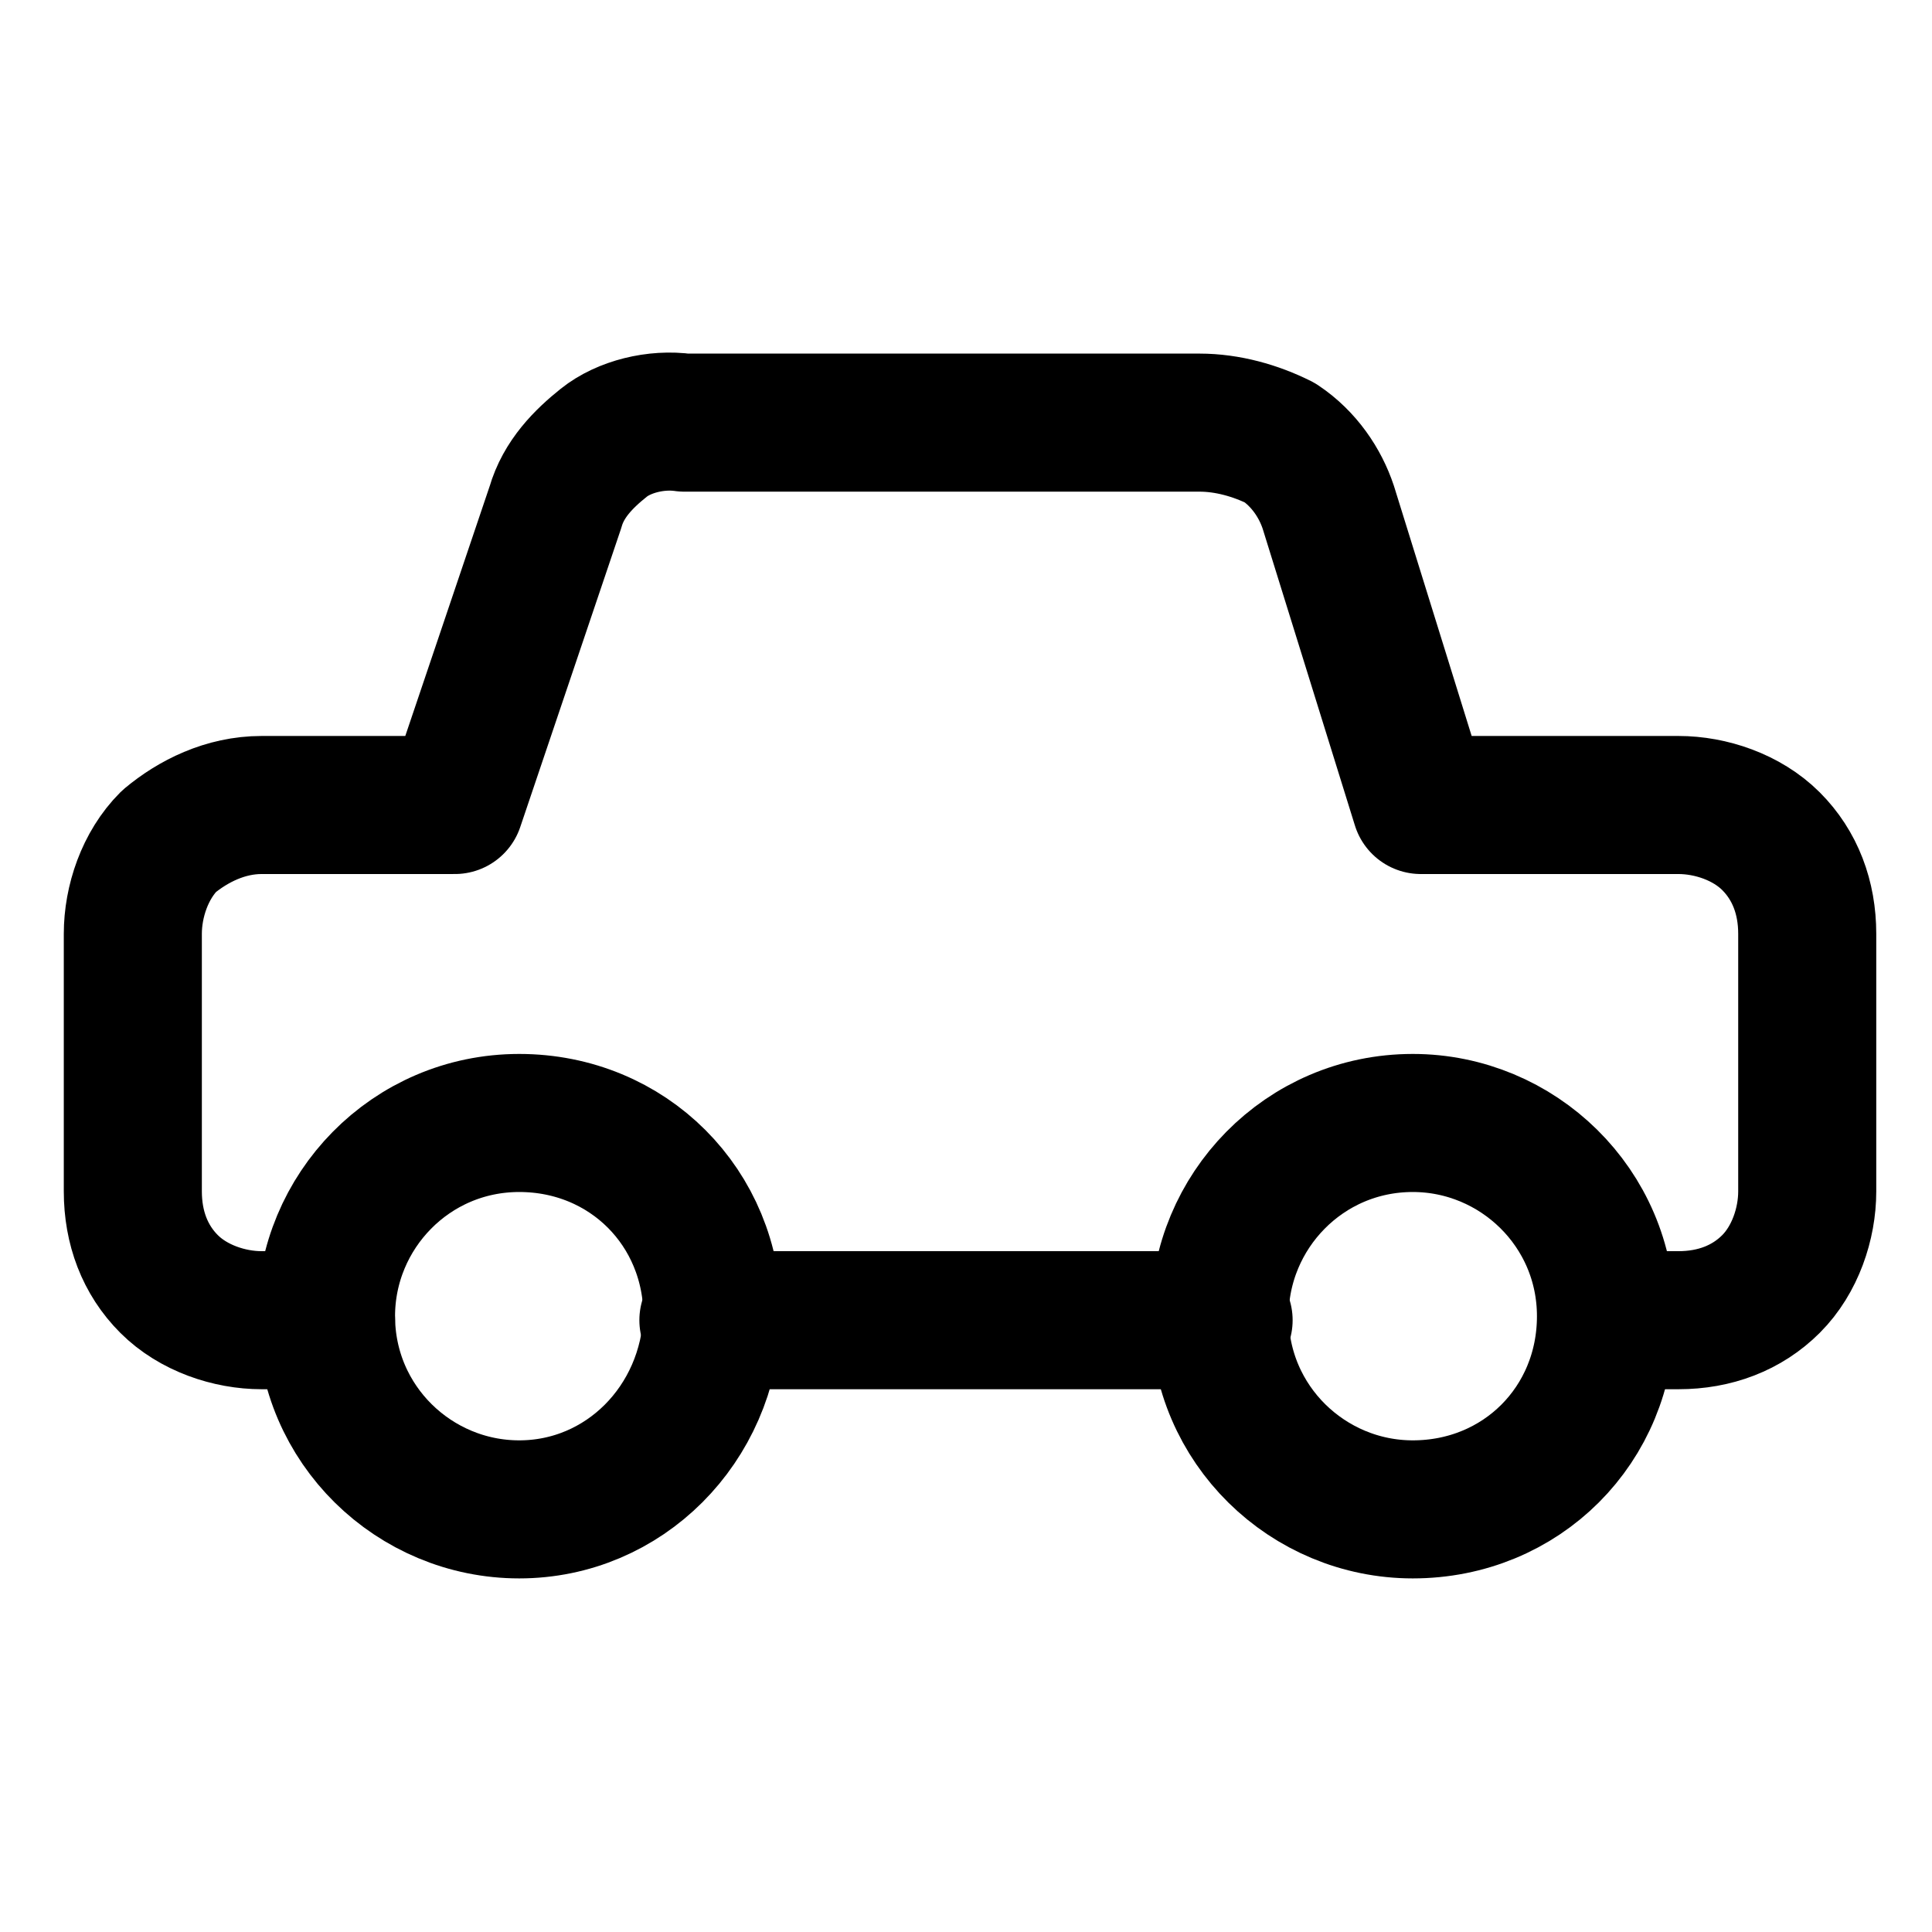 <?xml version="1.0" encoding="utf-8"?>
<!-- Generator: Adobe Illustrator 27.8.0, SVG Export Plug-In . SVG Version: 6.00 Build 0)  -->
<svg version="1.1" id="Car-Taxi-1--Streamline-Core.svg"
	 xmlns="http://www.w3.org/2000/svg" xmlns:xlink="http://www.w3.org/1999/xlink" x="0px" y="0px" viewBox="0 0 48 48"
	 style="enable-background:new 0 0 48 48;" xml:space="preserve">
<style type="text/css">
	.st0{fill:none;stroke:#000000;stroke-width:3.43;stroke-linecap:round;stroke-linejoin:round;}
</style>
<g id="car-taxi-1--transportation-travel-taxi-transport-cab-car">
	<path id="Vector" class="st0" d="M8.1,32.8H6.5c-0.8,0-1.7-0.3-2.3-0.9c-0.6-0.6-0.9-1.4-0.9-2.3v-6.4c0-0.8,0.3-1.7,0.9-2.3
		C4.8,20.4,5.6,20,6.5,20h4.8l2.5-7.4c0.2-0.7,0.7-1.2,1.2-1.6s1.3-0.6,2-0.5h12.8c0.7,0,1.4,0.2,2,0.5c0.6,0.4,1,1,1.2,1.6l2.3,7.4
		h6.4c0.8,0,1.7,0.3,2.3,0.9c0.6,0.6,0.9,1.4,0.9,2.3v6.4c0,0.8-0.3,1.7-0.9,2.3c-0.6,0.6-1.4,0.9-2.3,0.9h-1.6"/>
	<path id="Vector_2" class="st0" d="M35.1,37.5c-2.6,0-4.8-2.1-4.8-4.8c0-2.6,2.1-4.8,4.8-4.8c2.6,0,4.8,2.1,4.8,4.8
		C39.9,35.4,37.8,37.5,35.1,37.5z"/>
	<path id="Vector_3" class="st0" d="M12.9,37.5c-2.6,0-4.8-2.1-4.8-4.8c0-2.6,2.1-4.8,4.8-4.8s4.8,2.1,4.8,4.8
		C17.6,35.4,15.5,37.5,12.9,37.5z"/>
	<path id="Vector_4" class="st0" d="M30.4,32.8H17.6"/>
</g>
</svg>
